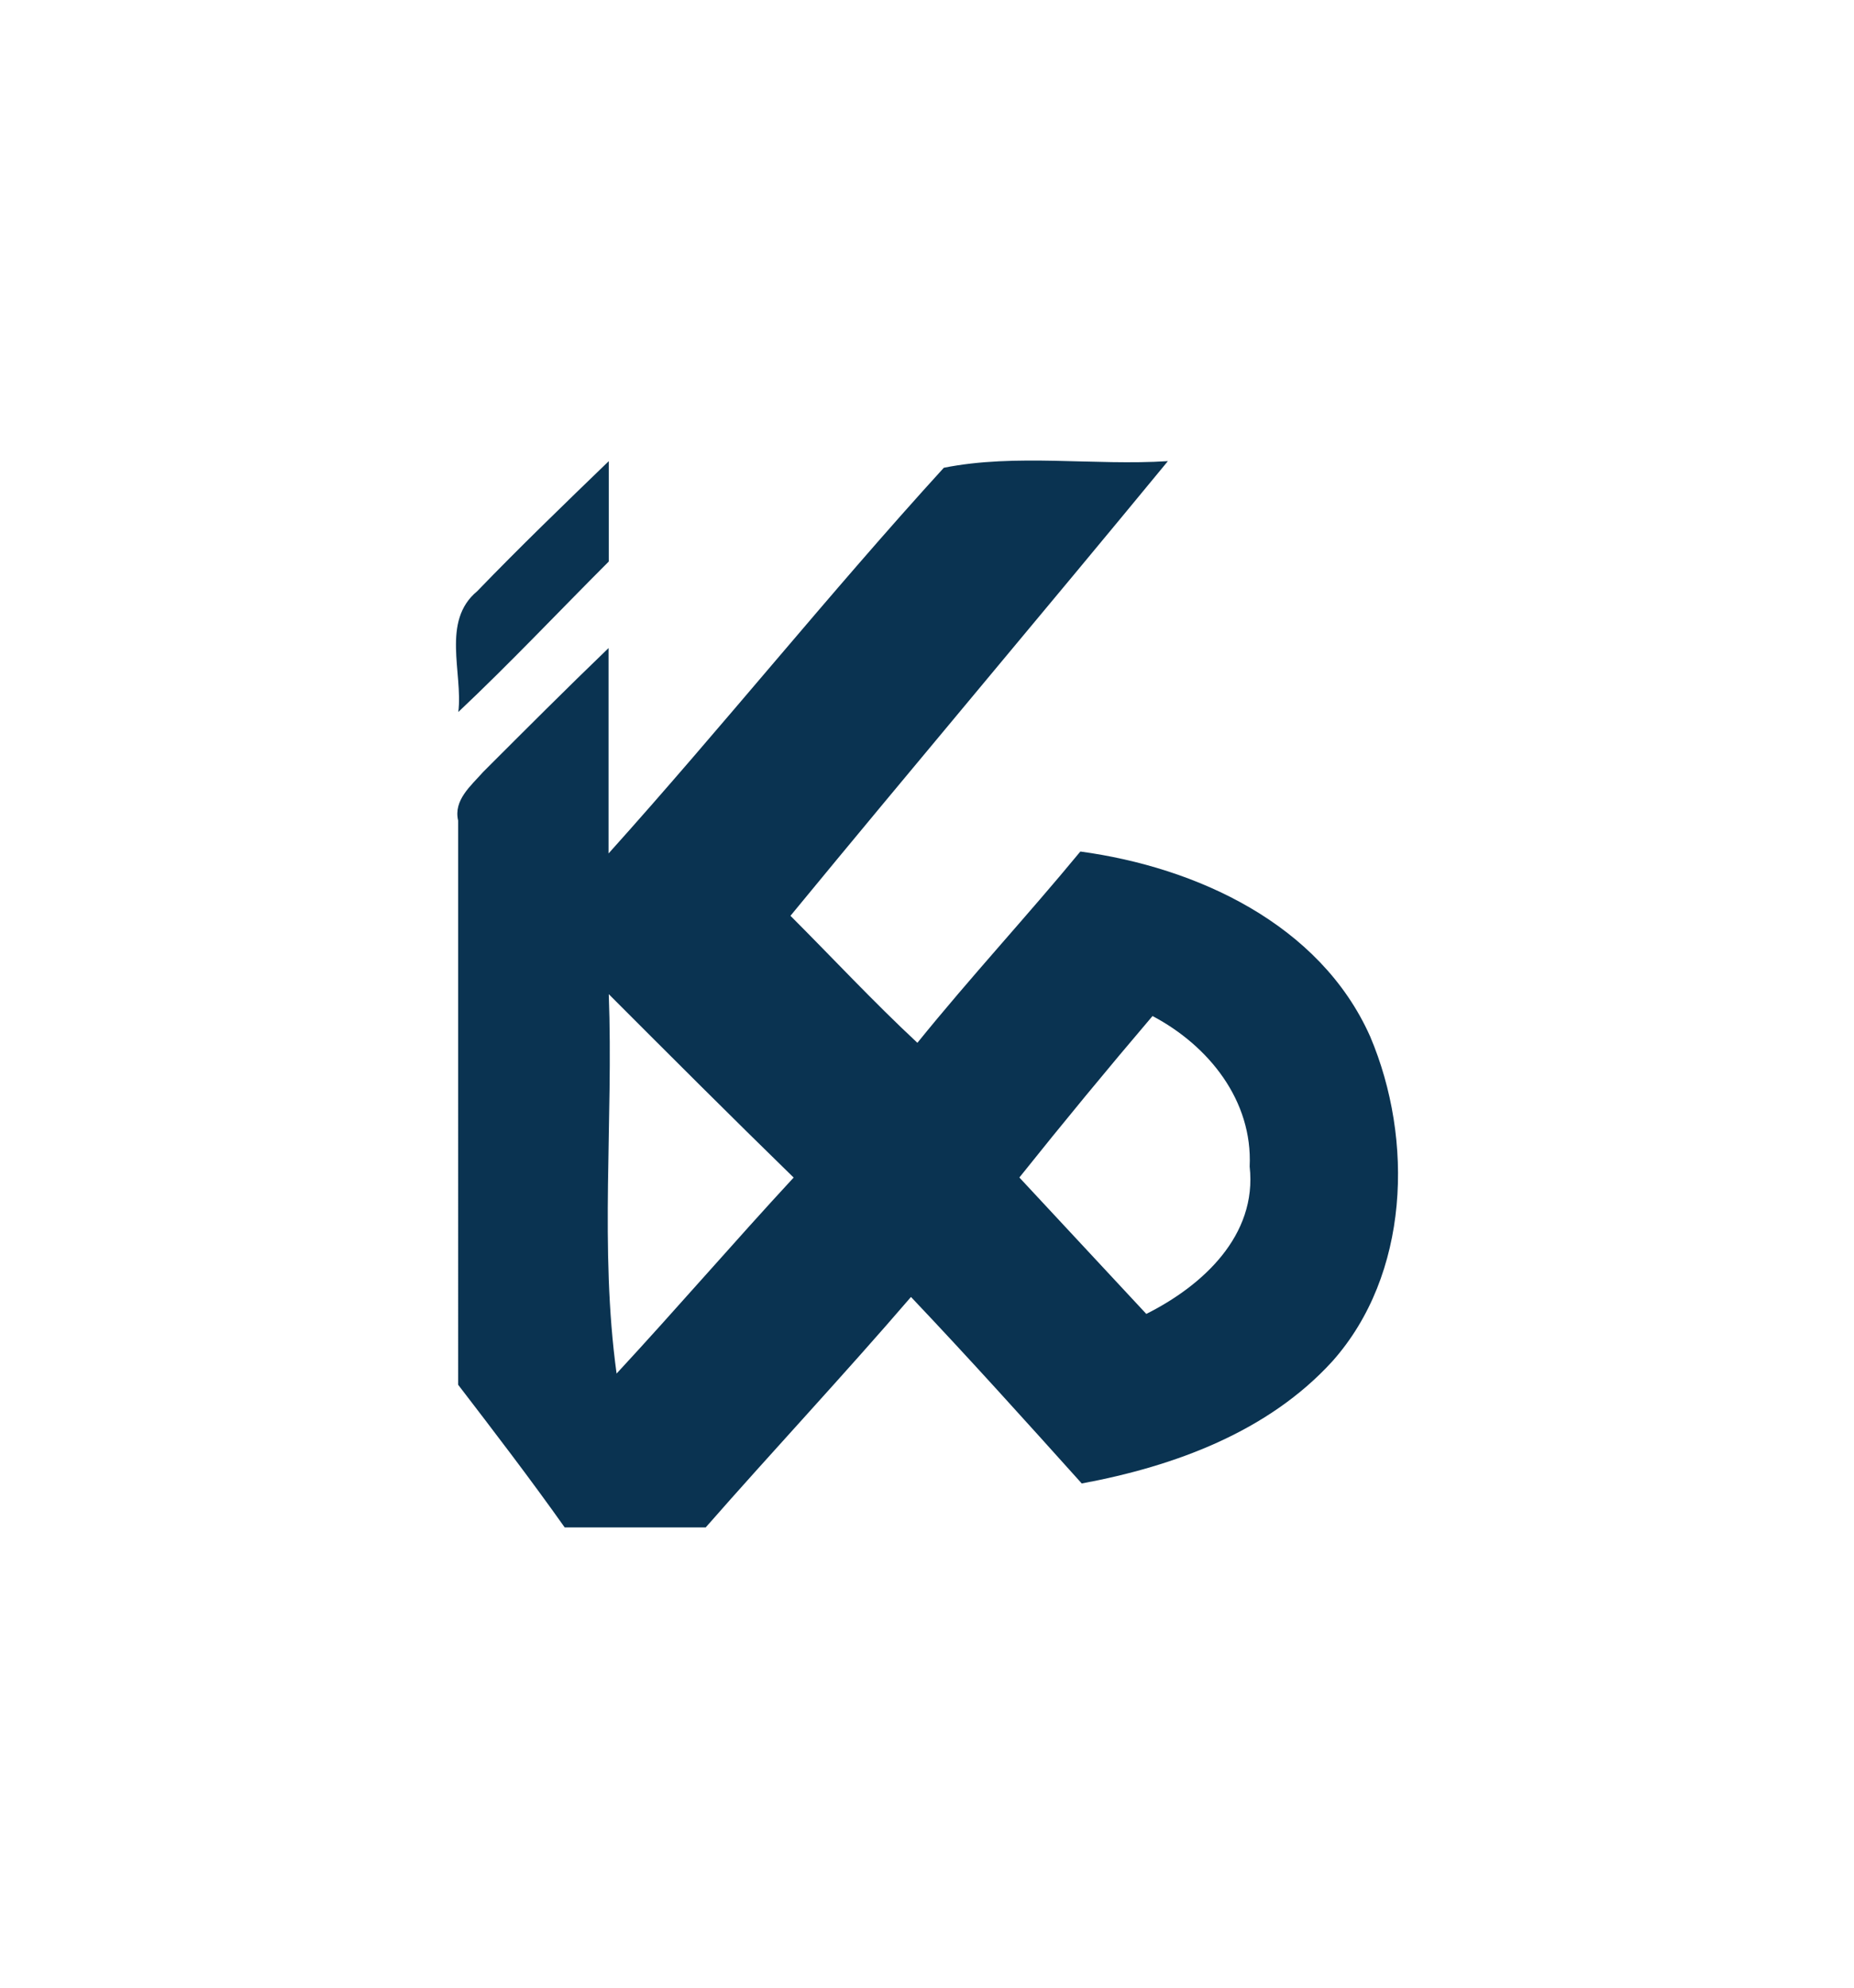 <svg id="Layer_1" data-name="Layer 1" xmlns="http://www.w3.org/2000/svg" viewBox="0 0 280 300"><defs><style>.cls-1{fill:#0a3351;}</style></defs><title>KIPCO Logo</title><path class="cls-1" d="M72.06,89.24C78.45,82.62,85.31,76,91.94,69.6V84.75C84.37,92.32,77,100.13,69.22,107.46,69.93,101.55,66.62,93.74,72.06,89.24Z"/><path class="cls-1" d="M206.93,156.44c-7.57-17-26.26-25.55-43.77-27.92-8,9.7-16.57,18.93-24.61,28.87-6.62-6.16-12.78-12.78-19.17-19.17,18.93-23,38.1-45.67,57-68.62-11.12.71-22.95-1.18-33.84,1-17.27,18.93-33.36,39-50.63,58.21v-31c-6.39,6.15-12.54,12.3-18.93,18.69-1.89,2.13-4.5,4.26-3.79,7.34V209c5.45,7.1,10.89,14.19,16.09,21.53h21.3c10.17-11.59,20.82-22.95,31-34.78,8.76,9.23,17.28,18.69,25.79,28.15,14-2.6,28.16-7.8,37.86-18.45C212.85,192.4,213.56,172.06,206.93,156.44ZM93.12,207.31c-2.6-18.93-.47-38.09-1.18-57.26,9.23,9.23,18.45,18.46,27.92,27.68C110.87,187.44,102.11,197.61,93.12,207.31Zm80-9-19.17-20.59c6.62-8.28,13.25-16.32,20.11-24.37,8.52,4.5,15.14,12.78,14.67,22.72C189.89,186.49,181.61,194.06,173.1,198.32Z"/></svg>